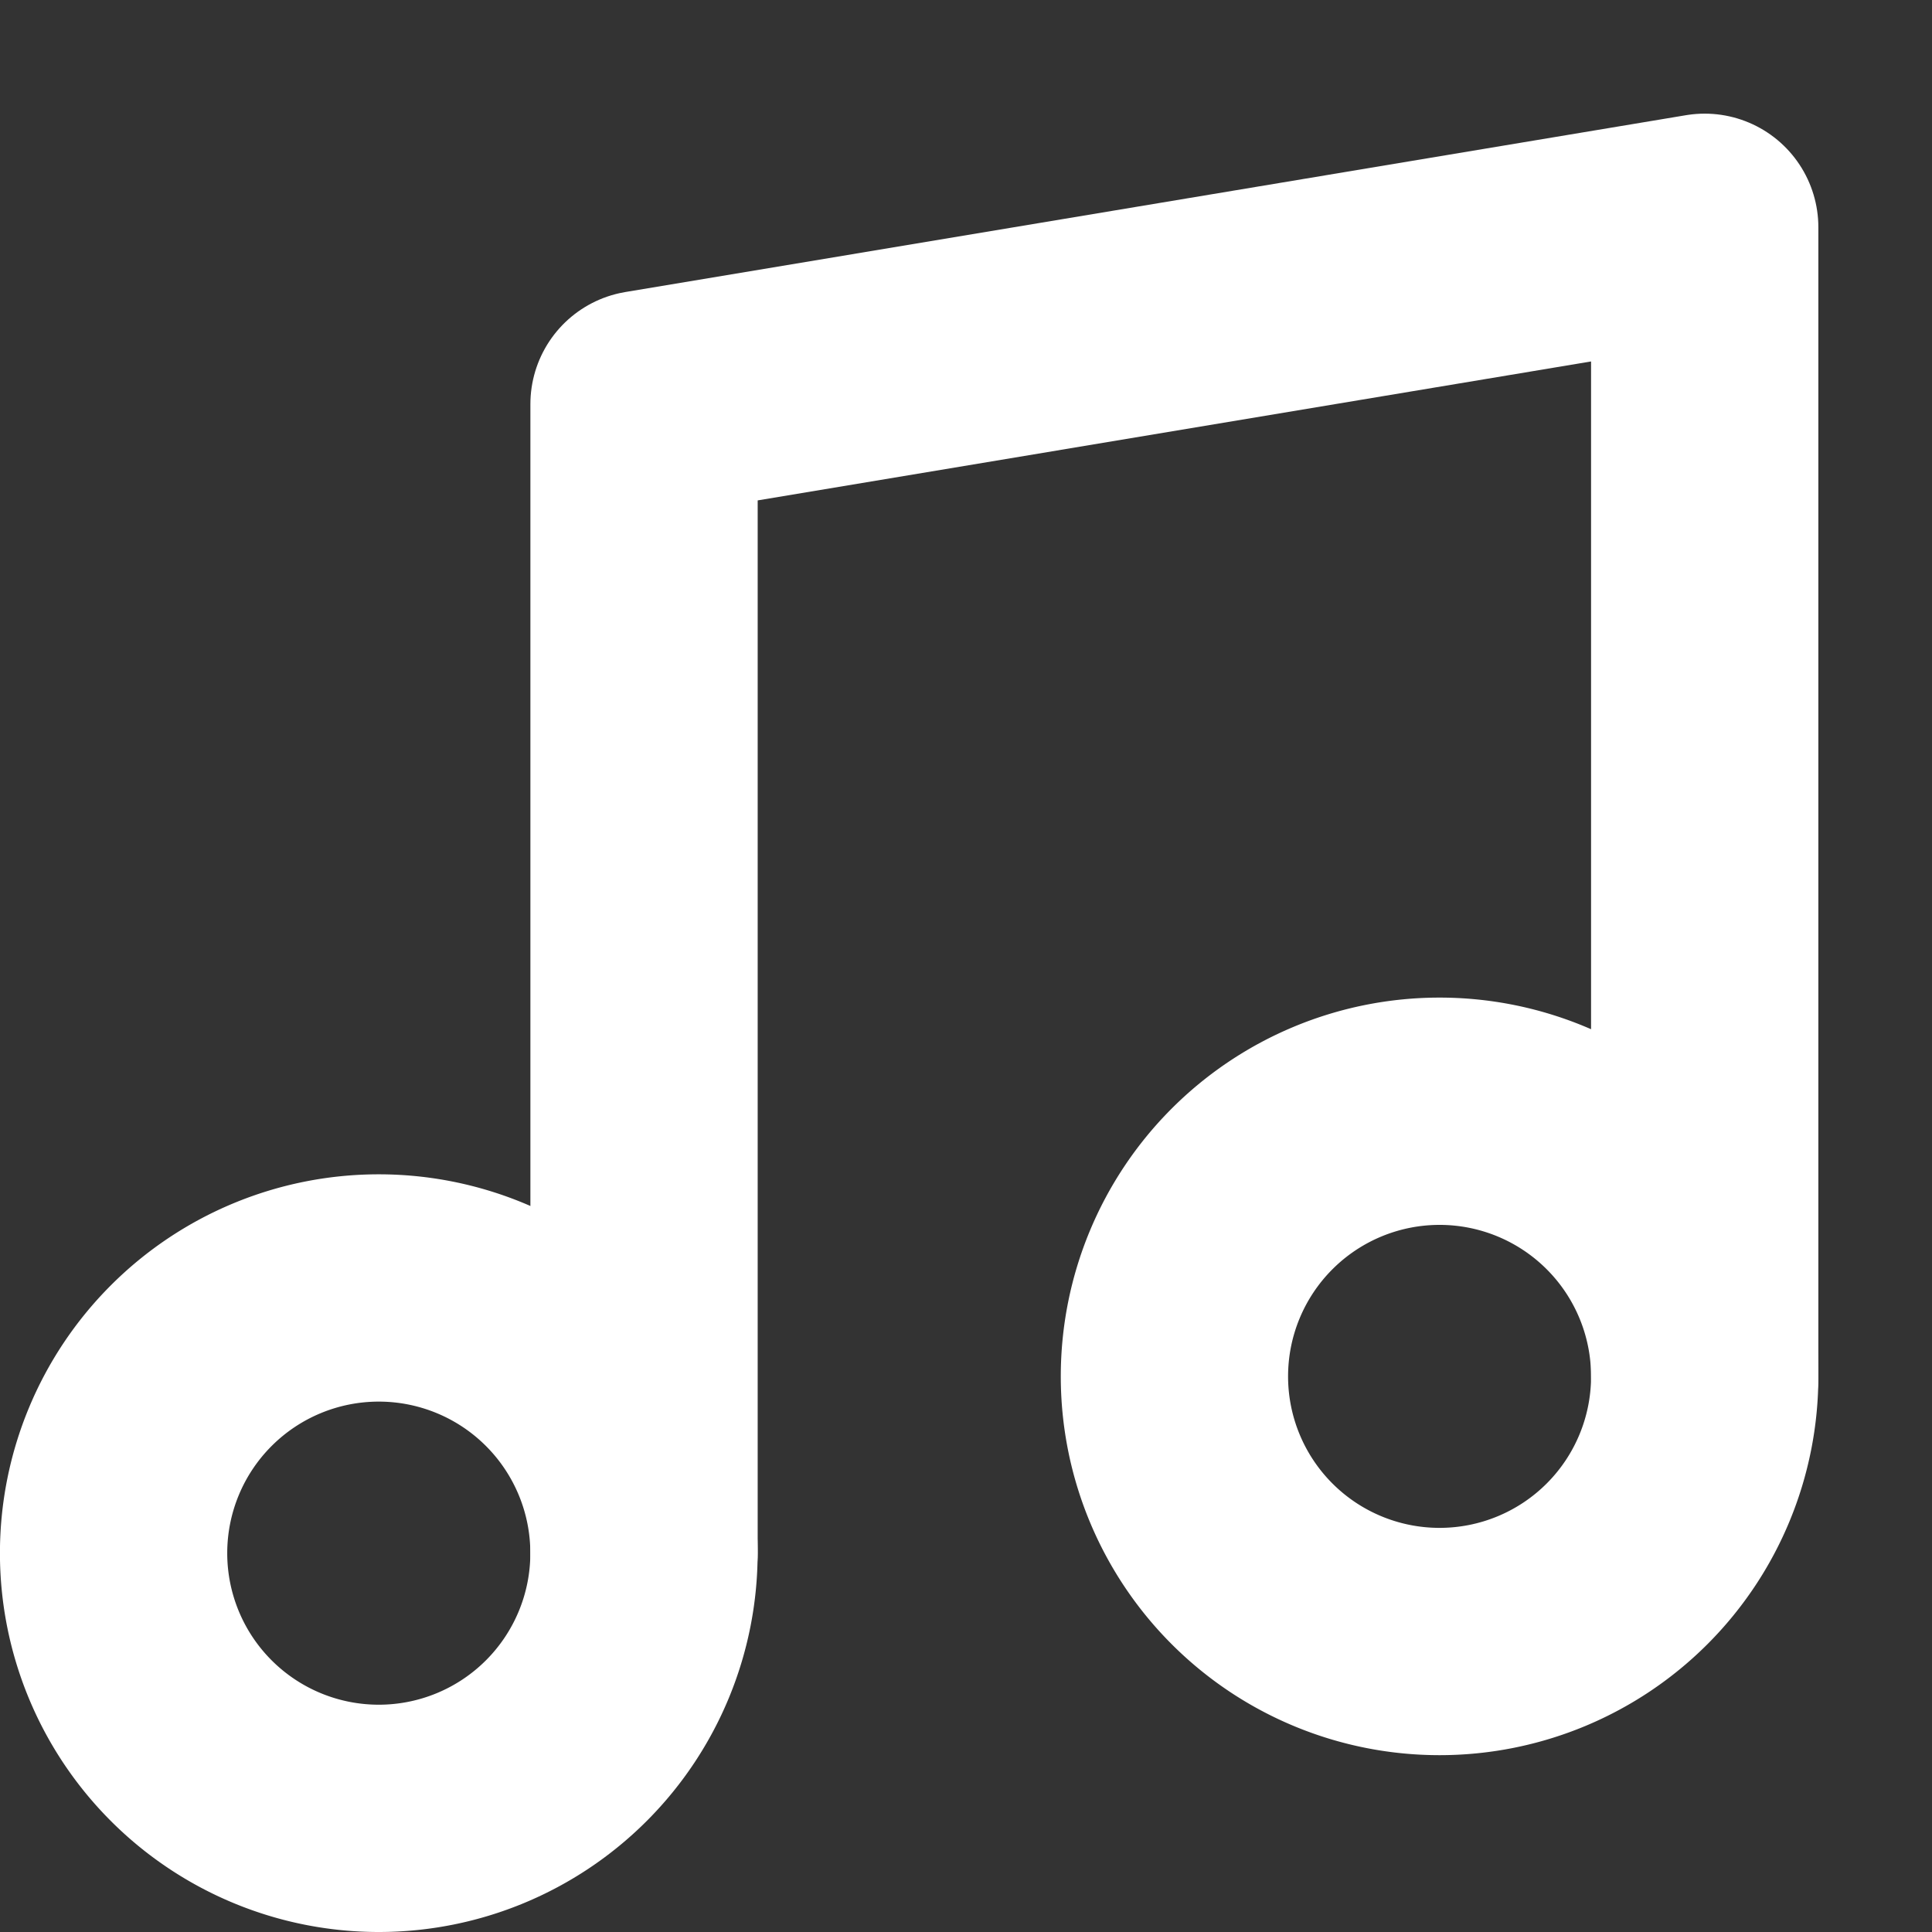 <svg xmlns="http://www.w3.org/2000/svg" width="17" height="17" fill="none"><rect width="100%" height="100%" fill="#333333" stroke="none"/><path stroke="#fff" stroke-linecap="round" stroke-linejoin="round" stroke-width="2" d="M5.667 13.667V3.556L15 2v10.111"/><path stroke="#fff" stroke-linecap="round" stroke-linejoin="round" stroke-width="2" d="M3.333 16a2.333 2.333 0 1 0 0-4.667 2.333 2.333 0 0 0 0 4.667Zm9.334-1.556a2.333 2.333 0 1 0 0-4.666 2.333 2.333 0 0 0 0 4.666Z"/></svg>